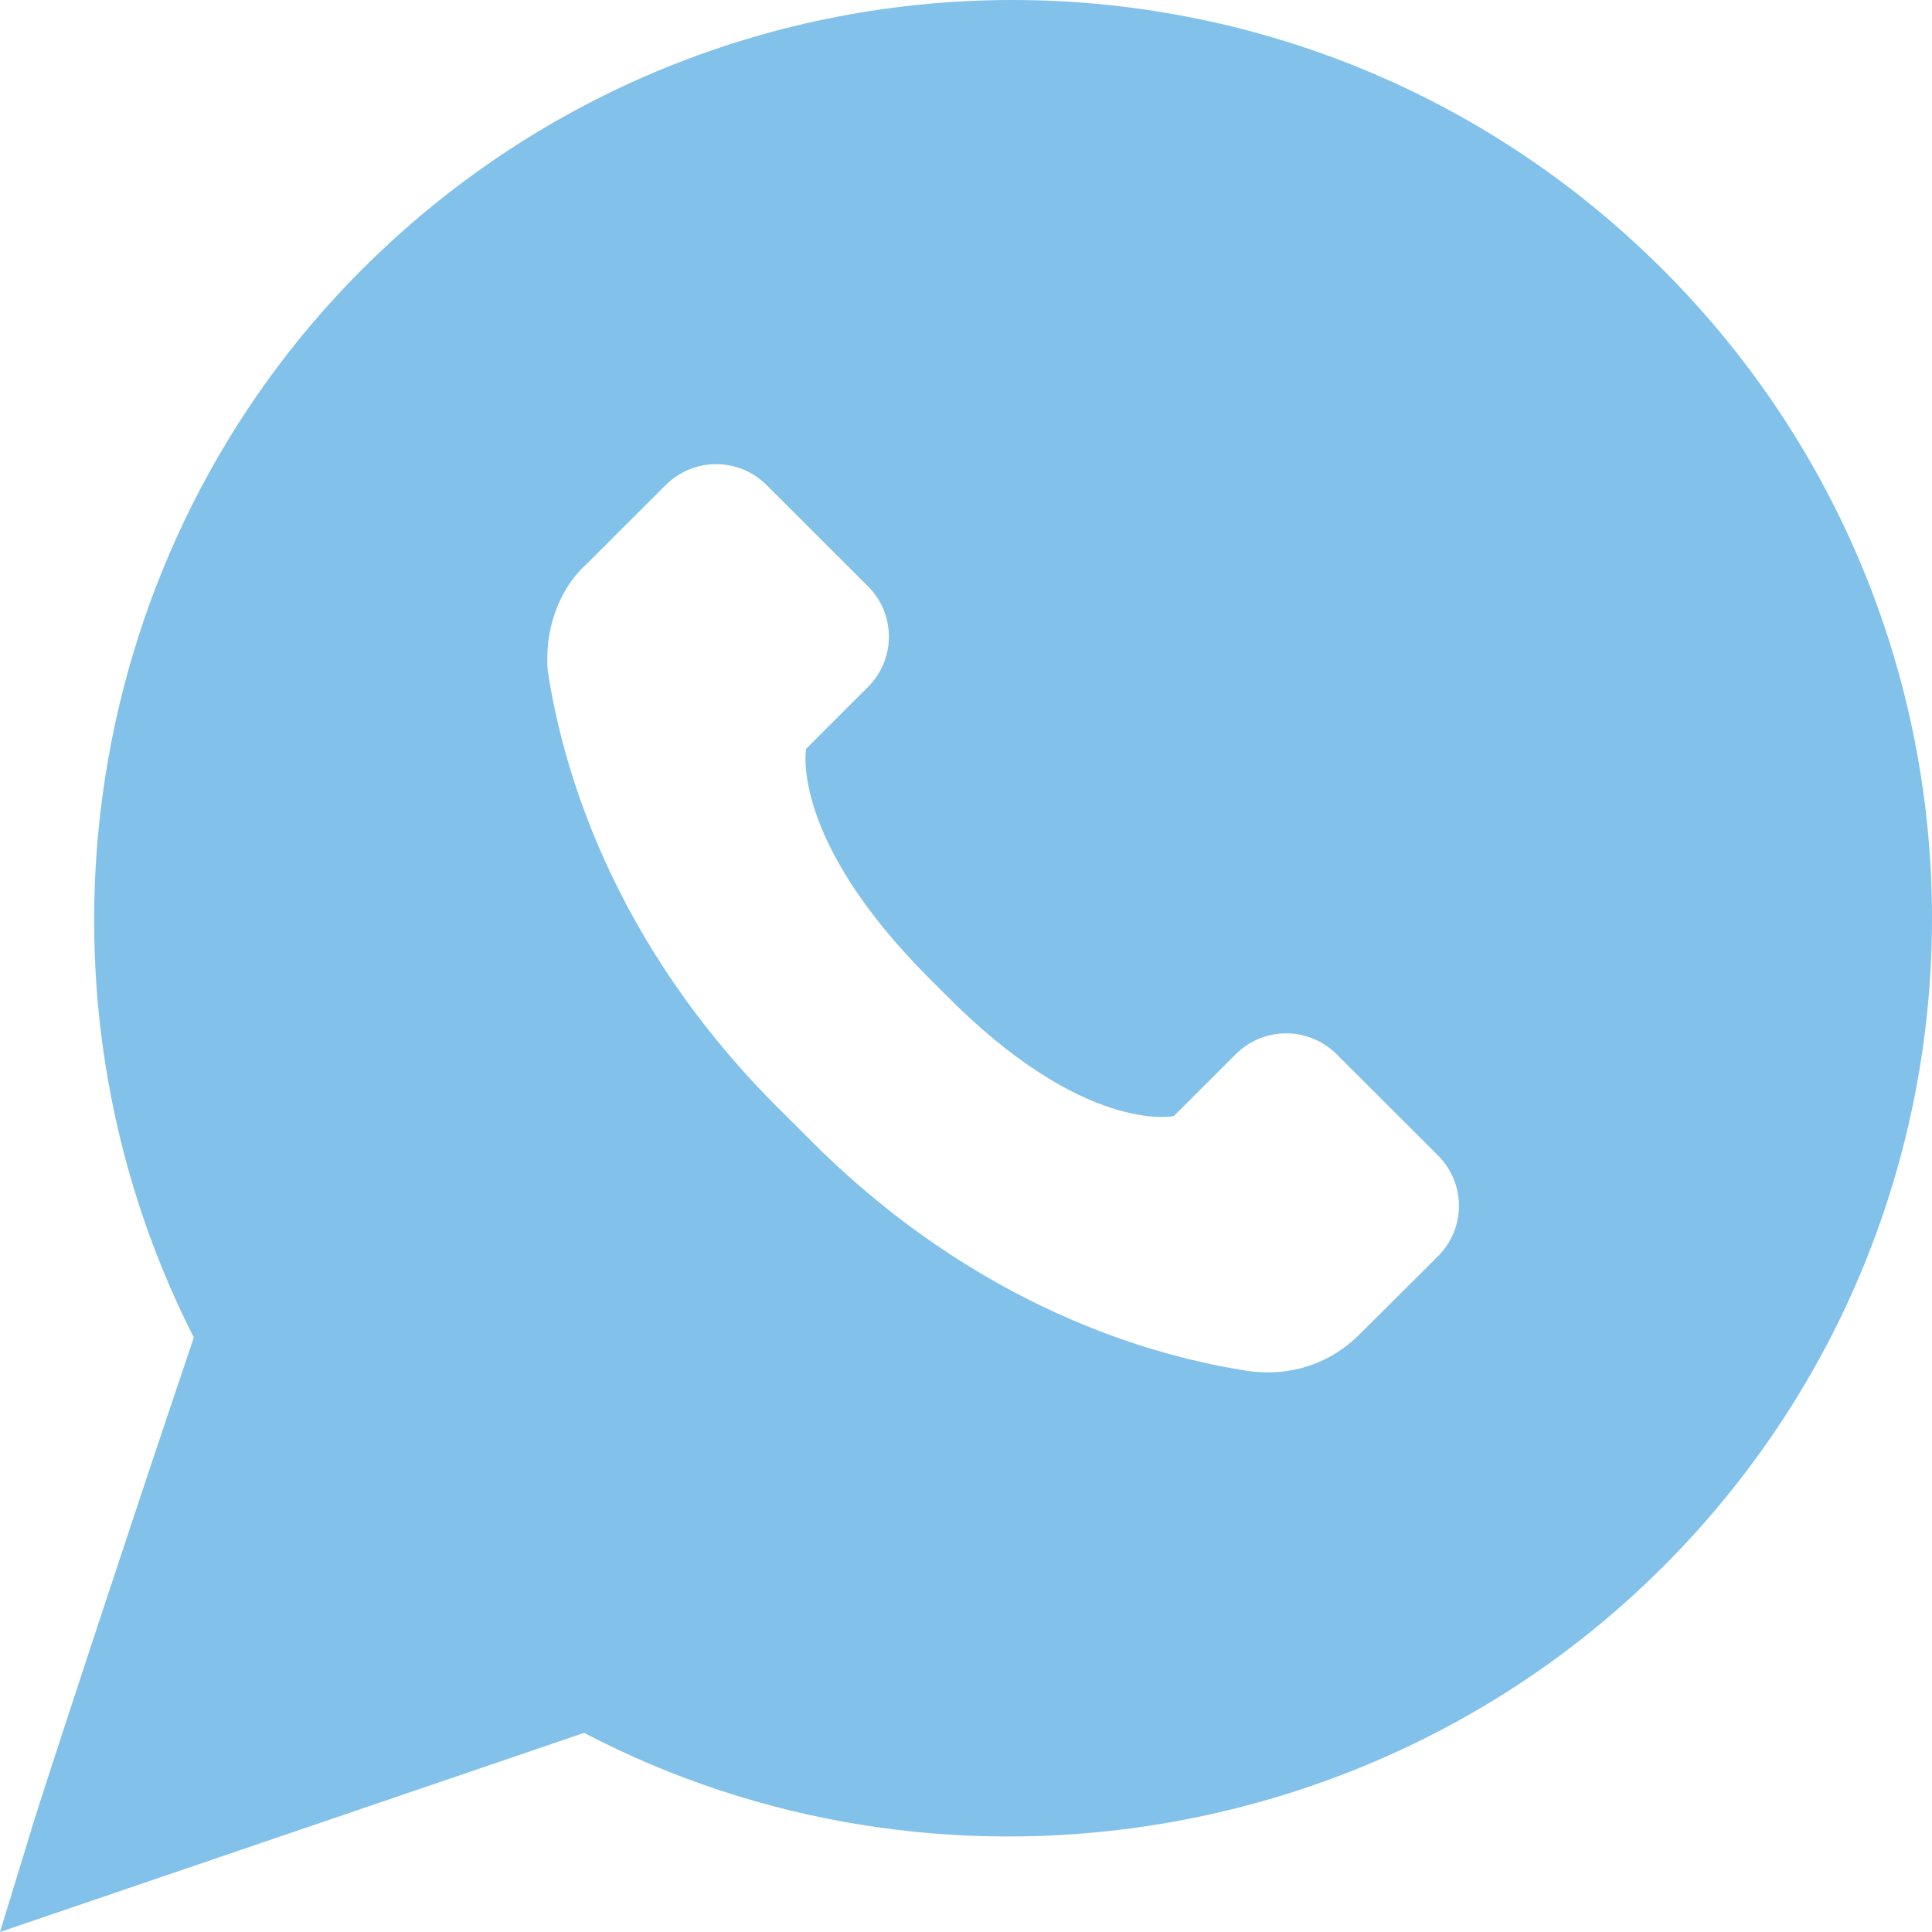<?xml version="1.0" encoding="UTF-8"?> <svg xmlns="http://www.w3.org/2000/svg" width="80" height="80" viewBox="0 0 80 80" fill="none"><path d="M68.837 64.902C83.721 50.04 83.721 26.008 68.837 11.146C53.953 -3.715 29.886 -3.715 15.002 11.146C3.375 22.756 0.586 40.752 8.026 55.383C5.35 63.278 1.281 75.7 1.281 75.819L0 80L24.186 71.755C38.838 79.415 57.092 76.629 68.837 64.902ZM24.304 23.341L27.56 20.09C28.723 18.929 30.585 18.929 31.748 20.09L35.935 24.271C37.098 25.432 37.098 27.292 35.935 28.453L33.379 31.006C33.379 31.006 32.679 34.72 38.493 40.525L39.074 41.106C44.888 47.029 48.607 46.212 48.607 46.212L51.164 43.659C52.327 42.498 54.189 42.498 55.352 43.659L59.54 47.84C60.702 49.001 60.702 50.861 59.54 52.022L56.279 55.269C55.116 56.43 53.49 57.011 51.746 56.779C47.908 56.199 40.468 54.226 33.374 47.029L32.443 46.099C25.235 39.015 23.259 31.587 22.678 27.754C22.559 26.244 23.023 24.503 24.304 23.341Z" fill="#82C1EA"></path></svg> 